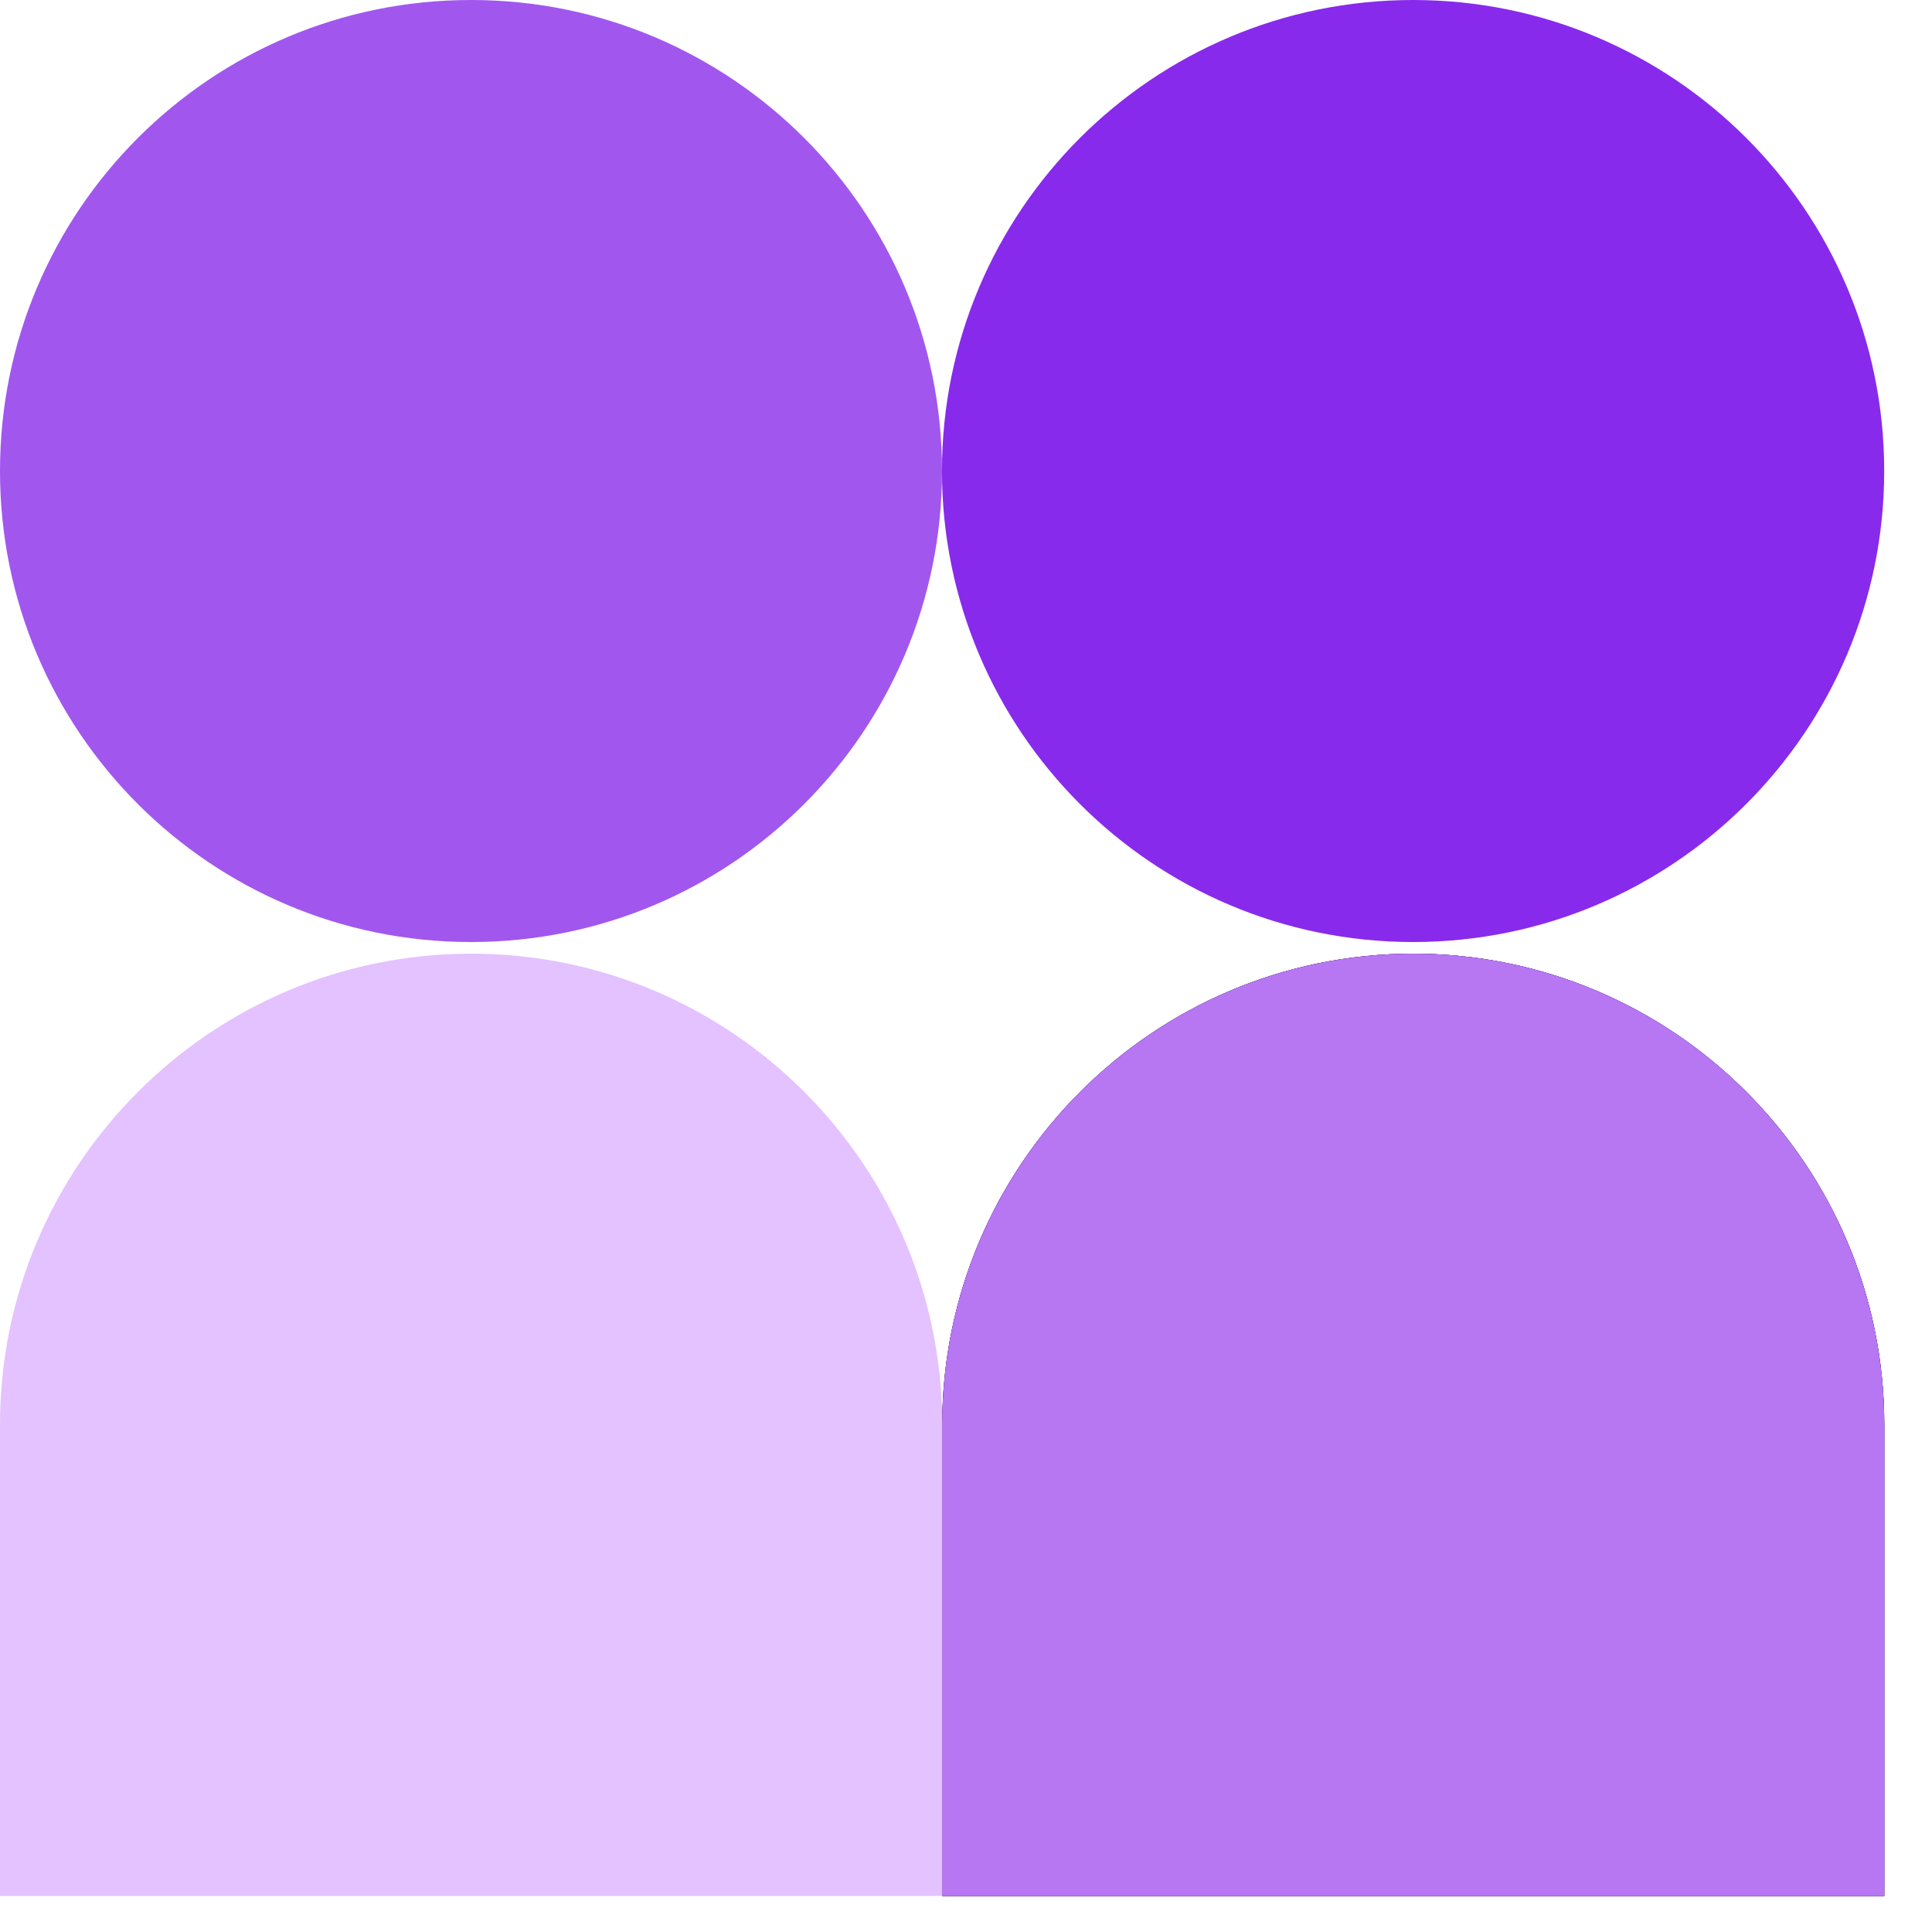 <svg width="27" height="27" viewBox="0 0 27 27" fill="none" xmlns="http://www.w3.org/2000/svg">
<path d="M19.749 13.328C23.382 13.328 26.333 16.279 26.333 19.912V26.496H13.168V19.912C13.168 16.279 16.119 13.328 19.752 13.328H19.749Z" fill="#522C79"/>
<path d="M19.749 13.328C23.382 13.328 26.333 16.279 26.333 19.912V26.496H13.168V19.912C13.168 16.279 16.119 13.328 19.752 13.328H19.749Z" fill="#522C79"/>
<path d="M19.749 13.328C23.382 13.328 26.333 16.279 26.333 19.912V26.496H13.168V19.912C13.168 16.279 16.119 13.328 19.752 13.328H19.749Z" fill="#522C79"/>
<path d="M6.584 0H6.581C2.946 0 0 2.946 0 6.581V6.584C0 10.219 2.946 13.165 6.581 13.165H6.584C10.219 13.165 13.165 10.219 13.165 6.584V6.581C13.165 2.946 10.219 0 6.584 0Z" fill="#A157EE"/>
<path d="M19.748 13.165C23.384 13.165 26.332 10.217 26.332 6.581C26.332 2.945 23.384 0 19.748 0C16.112 0 13.164 2.948 13.164 6.581C13.164 10.217 16.112 13.165 19.748 13.165Z" fill="#882AEB"/>
<path d="M19.749 13.328C23.382 13.328 26.333 16.279 26.333 19.912V26.496H13.168V19.912C13.168 16.279 16.119 13.328 19.752 13.328H19.749Z" fill="#B777F3"/>
<path d="M6.584 13.328C10.217 13.328 13.168 16.279 13.168 19.912V26.496H0V19.912C0 16.279 2.951 13.328 6.584 13.328Z" fill="#E4C1FF"/>
</svg>
